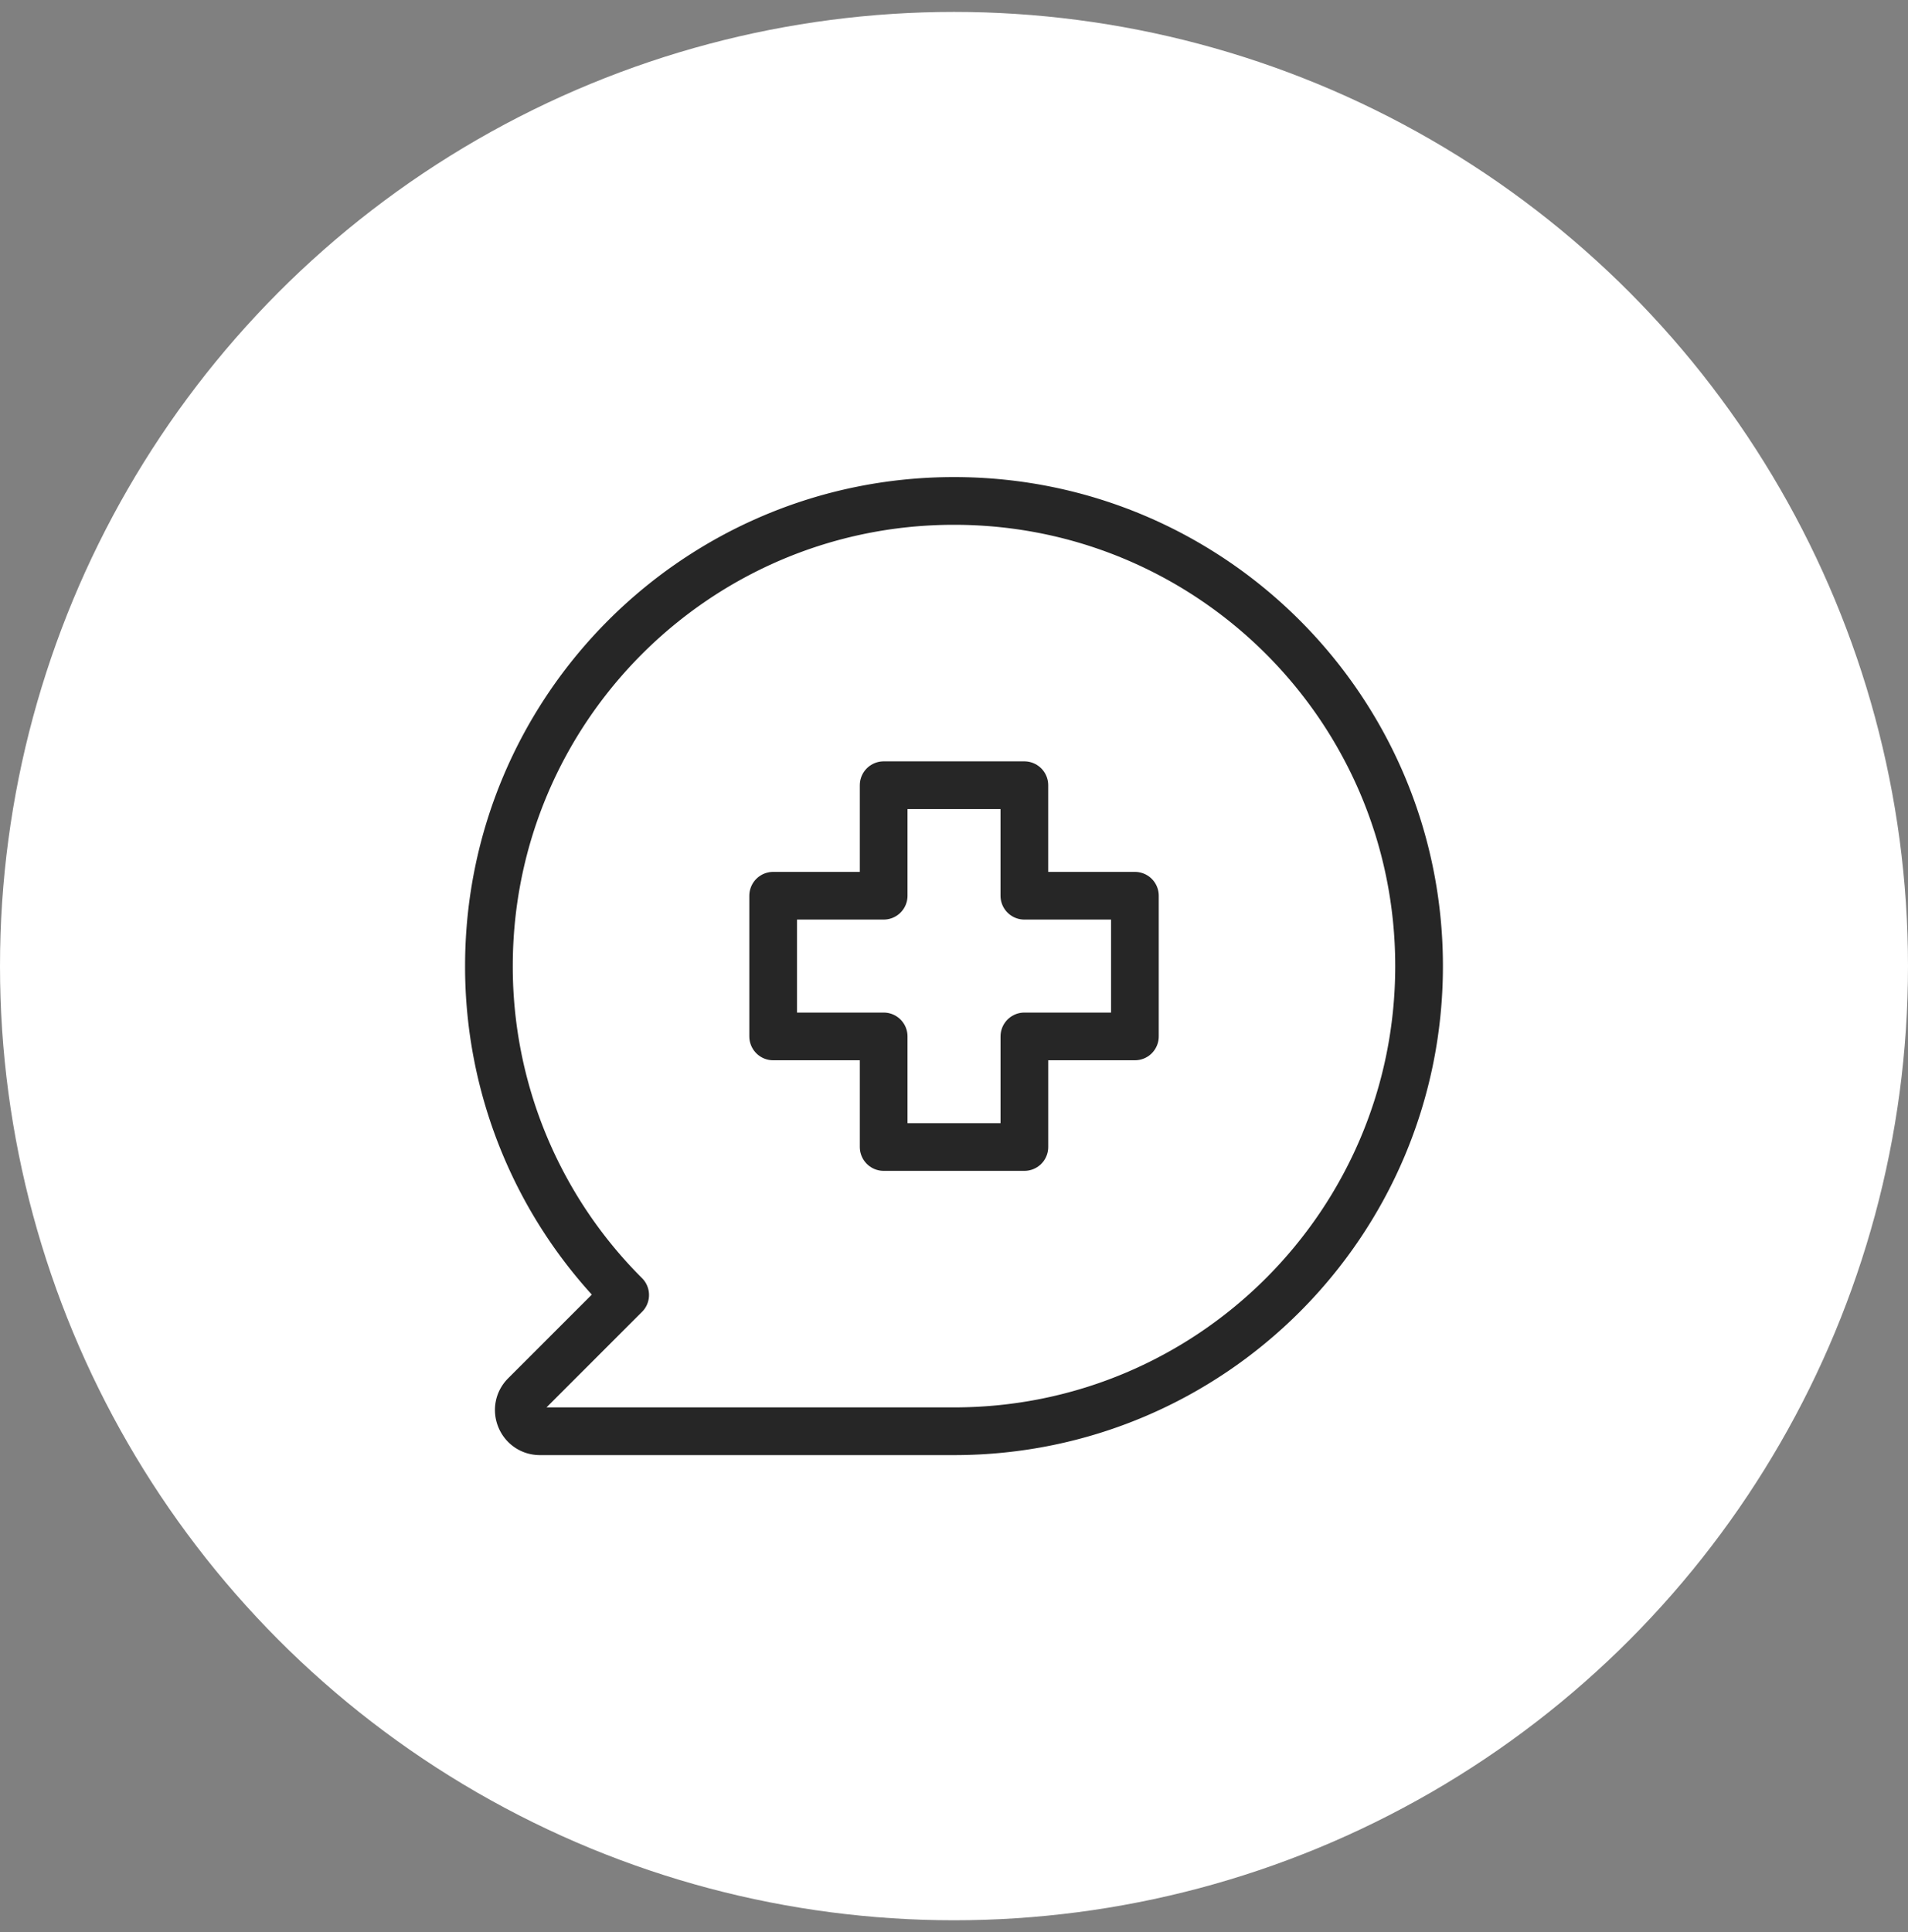<svg width="80" height="81" xmlns="http://www.w3.org/2000/svg"><rect width="100%" height="100%" fill="#808080" stroke="none"/><g transform="translate(0 .5)" fill="none" fill-rule="evenodd"><circle fill="#FFF" cx="40" cy="40" r="40"/><g stroke="#262626" stroke-linecap="round" stroke-linejoin="round" stroke-width="2"><path d="M26.212 53.788l-4.199 4.199c-.557.558-.162 1.513.627 1.513h17.361C50.771 59.5 59.5 50.77 59.5 40s-8.729-19.5-19.499-19.5S20.5 29.23 20.5 40a19.44 19.44 0 005.712 13.788z"/><path d="M47.585 37.05H42.95v-4.633h-5.899v4.633h-4.633v5.898h4.633v4.636h5.9v-4.636h4.634z"/></g></g></svg>